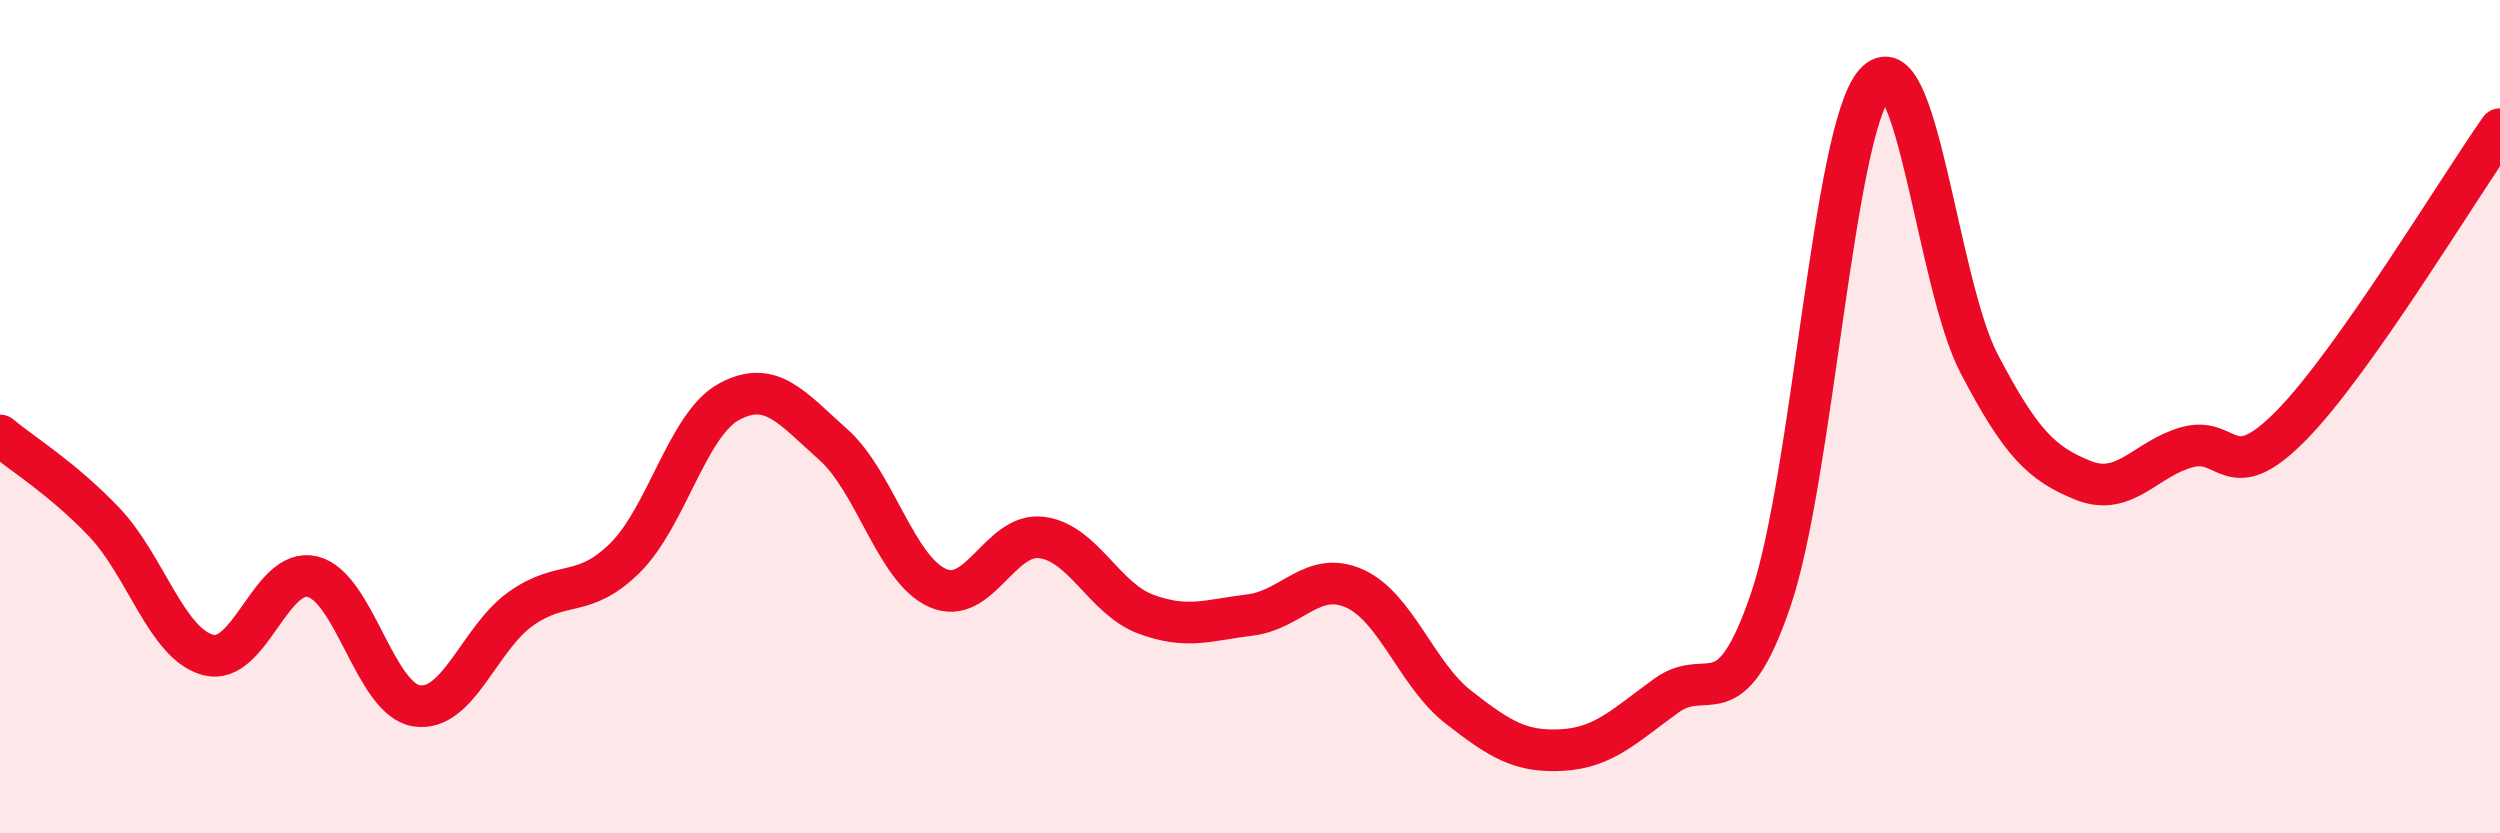 
    <svg width="60" height="20" viewBox="0 0 60 20" xmlns="http://www.w3.org/2000/svg">
      <path
        d="M 0,10.45 C 0.5,10.87 1.5,11.48 2.5,12.53 C 3.5,13.58 4,15.46 5,15.72 C 6,15.98 6.5,13.6 7.5,13.84 C 8.5,14.08 9,16.79 10,16.94 C 11,17.09 11.5,15.32 12.5,14.61 C 13.5,13.9 14,14.38 15,13.39 C 16,12.4 16.5,10.18 17.5,9.64 C 18.5,9.1 19,9.78 20,10.67 C 21,11.56 21.5,13.66 22.5,14.11 C 23.5,14.56 24,12.77 25,12.9 C 26,13.03 26.5,14.37 27.5,14.74 C 28.5,15.11 29,14.88 30,14.76 C 31,14.64 31.5,13.68 32.5,14.12 C 33.5,14.56 34,16.19 35,16.97 C 36,17.75 36.5,18.06 37.5,18 C 38.5,17.94 39,17.41 40,16.69 C 41,15.97 41.5,17.33 42.5,14.39 C 43.5,11.45 44,3.13 45,2 C 46,0.87 46.5,6.82 47.5,8.73 C 48.5,10.64 49,11.13 50,11.53 C 51,11.93 51.5,11 52.5,10.73 C 53.5,10.46 53.5,11.73 55,10.2 C 56.5,8.67 59,4.52 60,3.1L60 20L0 20Z"
        fill="#EB0A25"
        opacity="0.1"
        stroke-linecap="round"
        stroke-linejoin="round"
      />
      <path
        d="M 0,10.45 C 0.5,10.87 1.5,11.48 2.5,12.53 C 3.5,13.58 4,15.46 5,15.72 C 6,15.98 6.5,13.6 7.5,13.84 C 8.5,14.08 9,16.79 10,16.94 C 11,17.09 11.5,15.32 12.5,14.61 C 13.5,13.9 14,14.38 15,13.39 C 16,12.4 16.5,10.18 17.5,9.64 C 18.5,9.1 19,9.78 20,10.67 C 21,11.56 21.5,13.66 22.5,14.11 C 23.5,14.56 24,12.77 25,12.9 C 26,13.03 26.5,14.37 27.5,14.74 C 28.5,15.11 29,14.88 30,14.76 C 31,14.64 31.5,13.68 32.5,14.12 C 33.5,14.56 34,16.19 35,16.97 C 36,17.75 36.5,18.06 37.5,18 C 38.5,17.94 39,17.41 40,16.69 C 41,15.97 41.5,17.33 42.5,14.39 C 43.5,11.45 44,3.13 45,2 C 46,0.87 46.5,6.82 47.5,8.73 C 48.5,10.64 49,11.13 50,11.53 C 51,11.93 51.5,11 52.5,10.73 C 53.5,10.46 53.5,11.73 55,10.2 C 56.5,8.67 59,4.52 60,3.1"
        stroke="#EB0A25"
        stroke-width="1"
        fill="none"
        stroke-linecap="round"
        stroke-linejoin="round"
      />
    </svg>
  